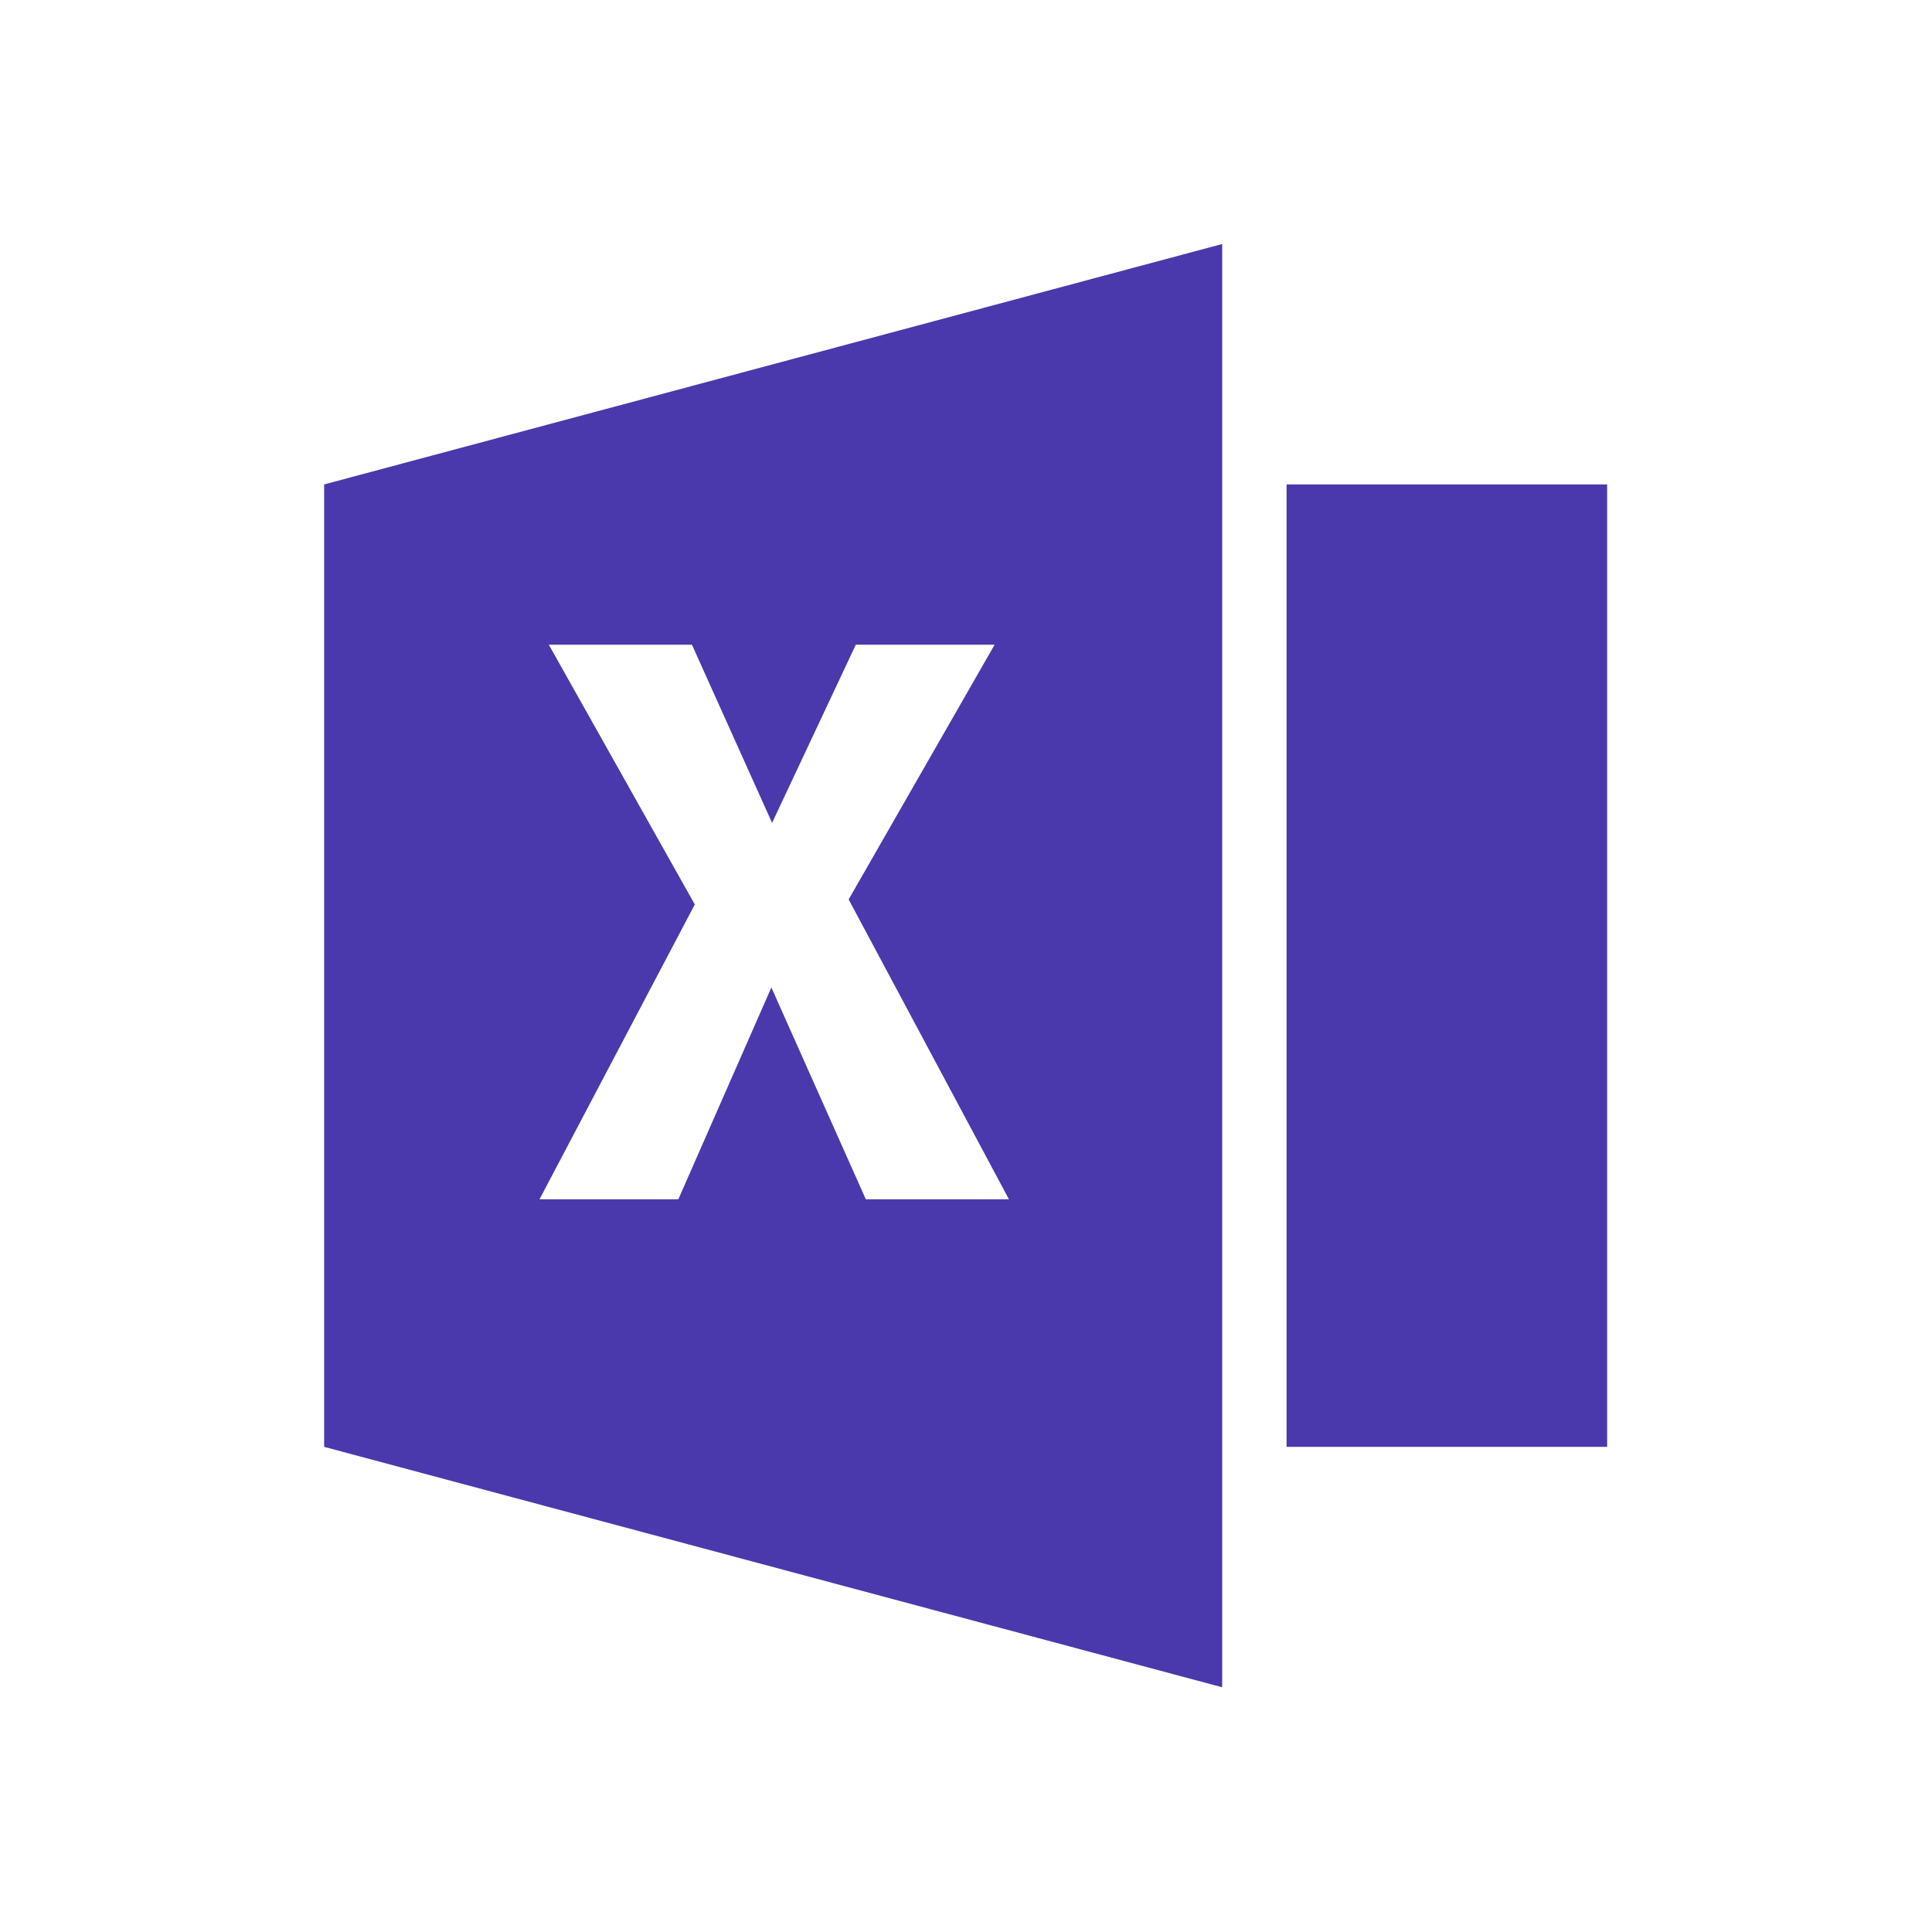 <?xml version="1.0" encoding="utf-8"?>
<!-- Generator: Adobe Illustrator 26.5.0, SVG Export Plug-In . SVG Version: 6.00 Build 0)  -->
<svg version="1.1"
	 id="Layer_1" xmlns:sodipodi="http://sodipodi.sourceforge.net/DTD/sodipodi-0.dtd" xmlns:inkscape="http://www.inkscape.org/namespaces/inkscape" xmlns:svg="http://www.w3.org/2000/svg" inkscape:version="1.1.2 (0a00cf5339, 2022-02-04)" sodipodi:docname="website-design.svg"
	 xmlns="http://www.w3.org/2000/svg" xmlns:xlink="http://www.w3.org/1999/xlink" x="0px" y="0px" viewBox="0 0 270 270"
	 style="enable-background:new 0 0 270 270;" xml:space="preserve">
<style type="text/css">
	.st0{fill:#4A39AC;}
</style>
<g>
	<path class="st0" d="M179.8,67.7h44.8v134.5h-44.8V67.7z"/>
	<path class="st0" d="M45.3,202.2l125.5,33.6V34.1L45.3,67.7V202.2z M76.7,90.1h20l11.2,24.9l11.7-24.9H139l-20.4,35.6l22.4,41.9
		h-20l-13.2-29.6l-13,29.6H75.4l21.7-41.2L76.7,90.1z"/>
</g>
</svg>

